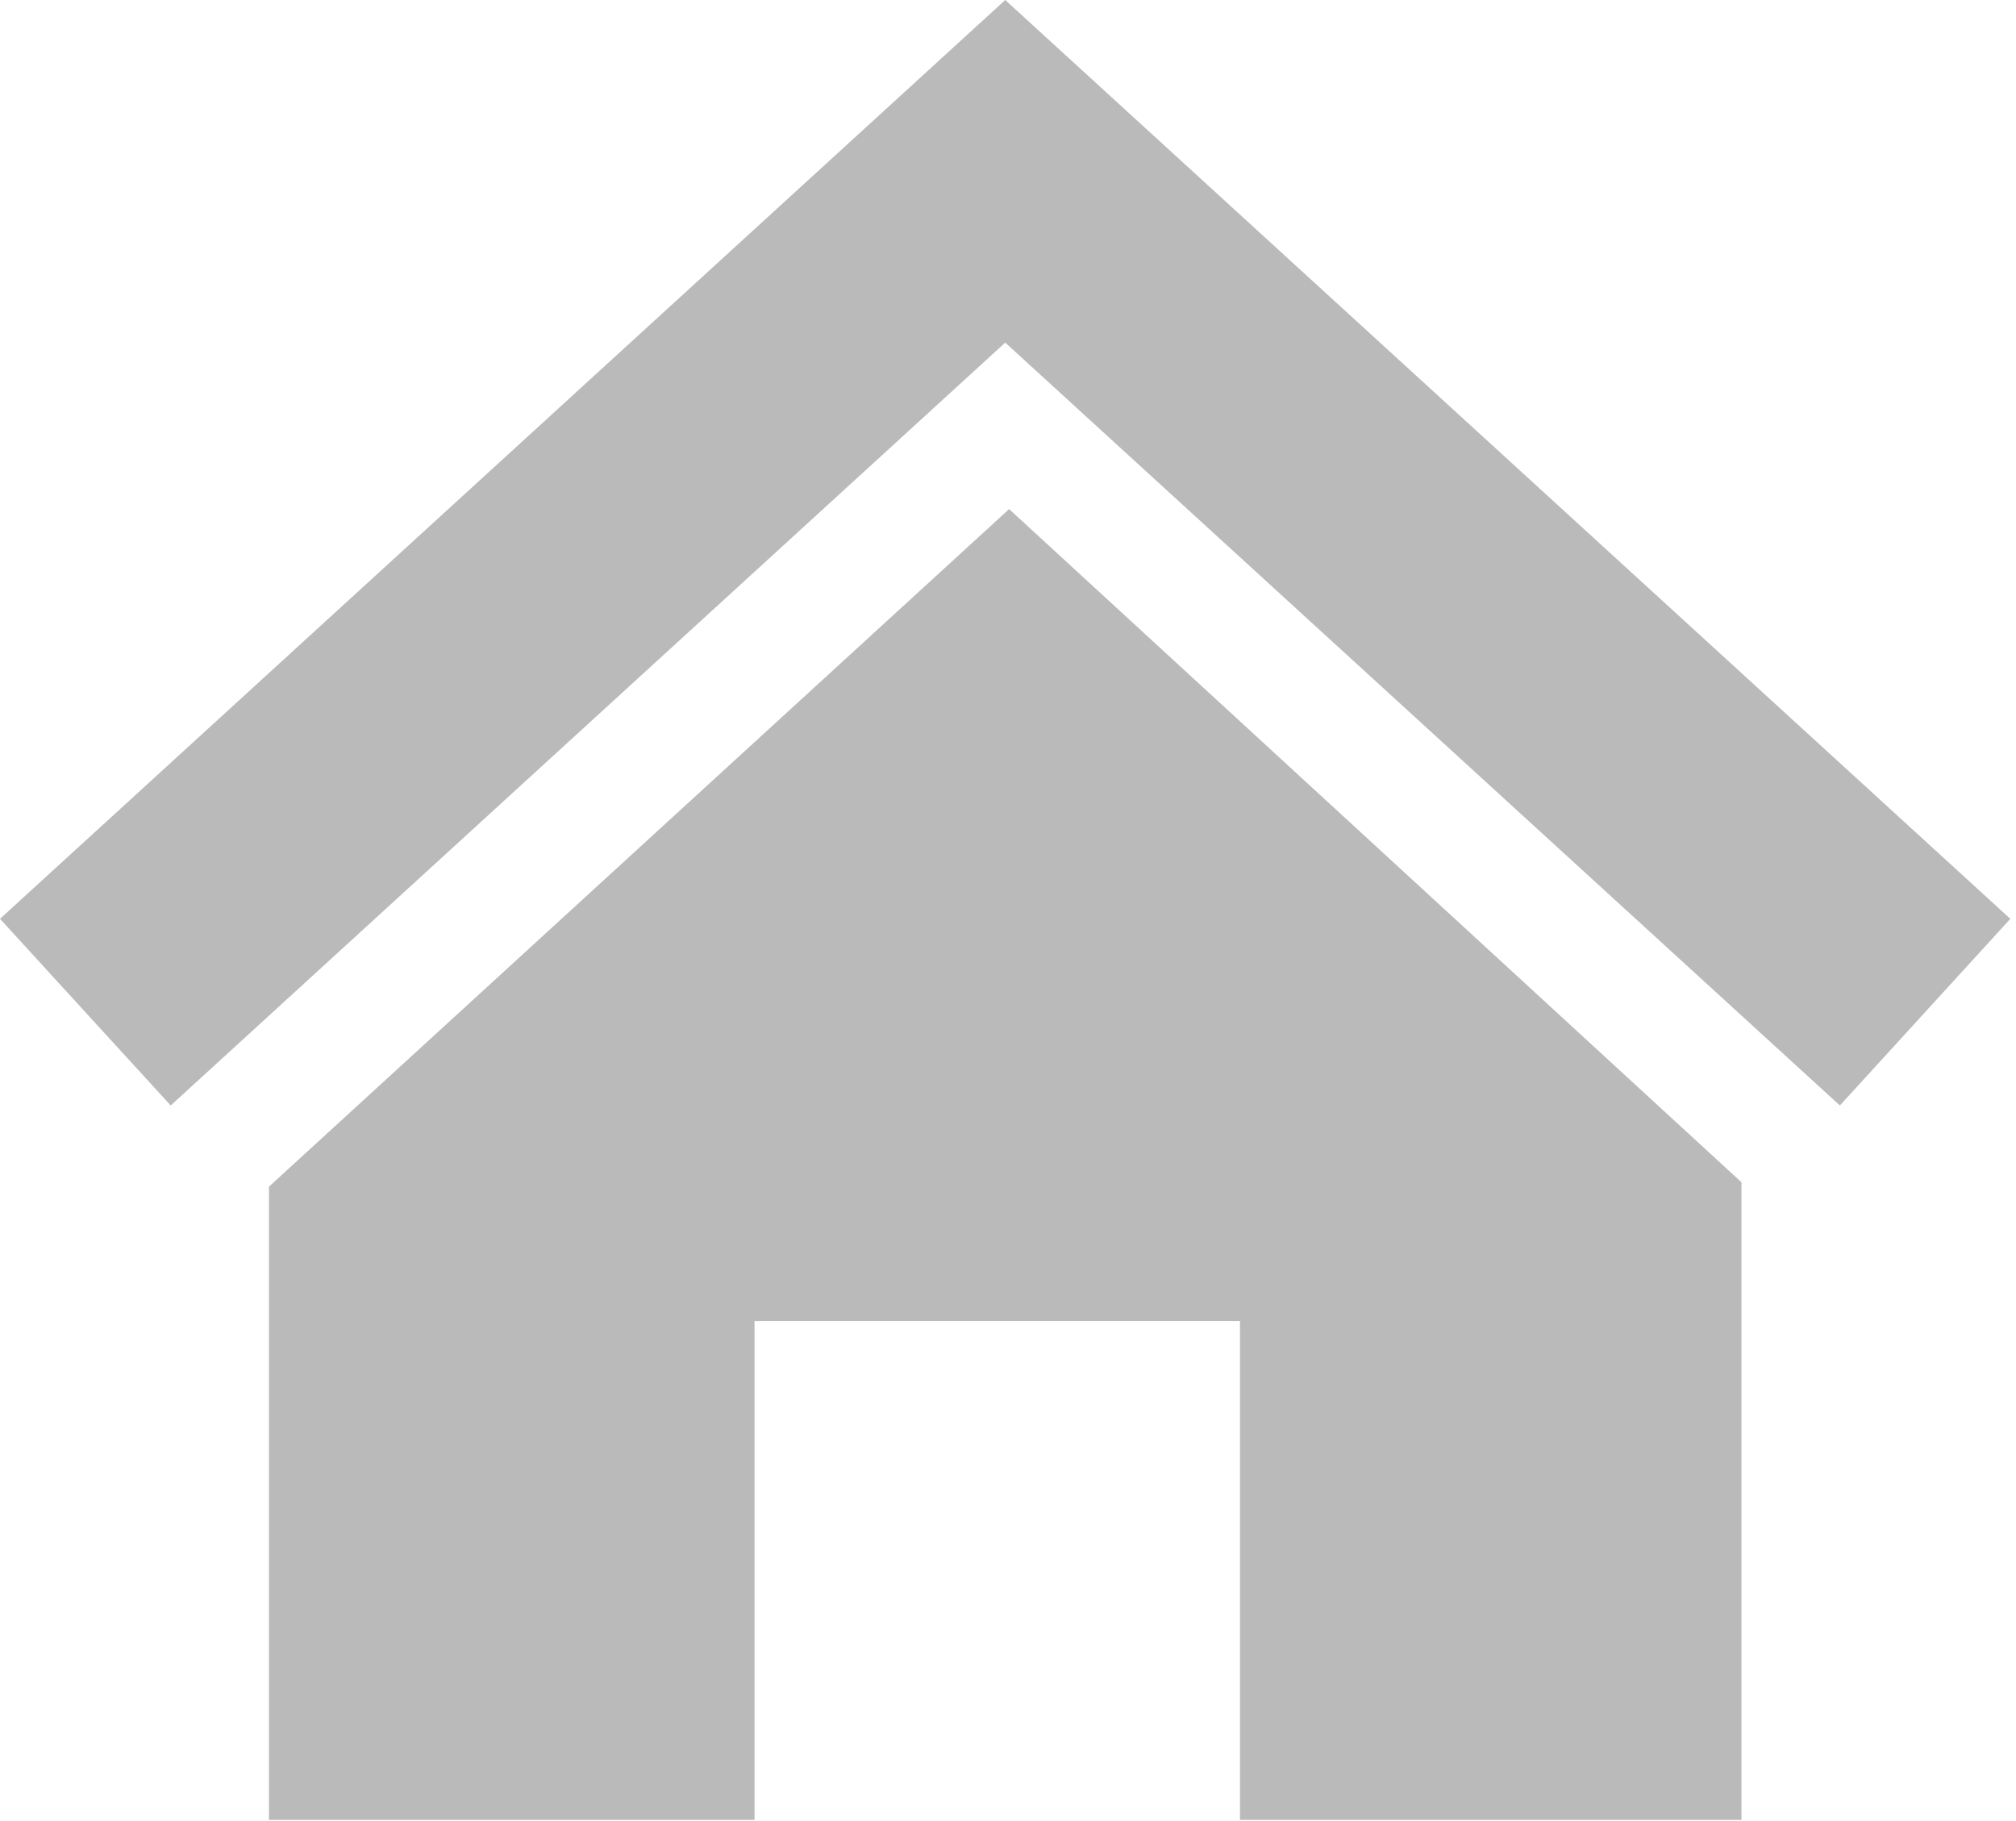 <?xml version="1.0" encoding="utf-8"?>
<!-- Generator: Adobe Illustrator 16.0.0, SVG Export Plug-In . SVG Version: 6.00 Build 0)  -->
<!DOCTYPE svg PUBLIC "-//W3C//DTD SVG 1.1//EN" "http://www.w3.org/Graphics/SVG/1.1/DTD/svg11.dtd">
<svg version="1.1" id="Layer_1" xmlns="http://www.w3.org/2000/svg" xmlns:xlink="http://www.w3.org/1999/xlink" x="0px" y="0px"
	 width="17.089px" height="15.433px" viewBox="0 0 17.089 15.433" enable-background="new 0 0 17.089 15.433" xml:space="preserve">
<polygon fill="#BABABA" points="6.396,15.425 6.396,11.197 10.511,11.197 10.511,15.425 14.762,15.425 14.762,10.021 8.554,4.315 
	2.28,10.058 2.28,15.425 "/>
<polygon fill="#BABABA" points="15.596,9.37 8.521,2.904 1.447,9.37 0,7.788 8.521,0 17.041,7.788 "/>
</svg>
